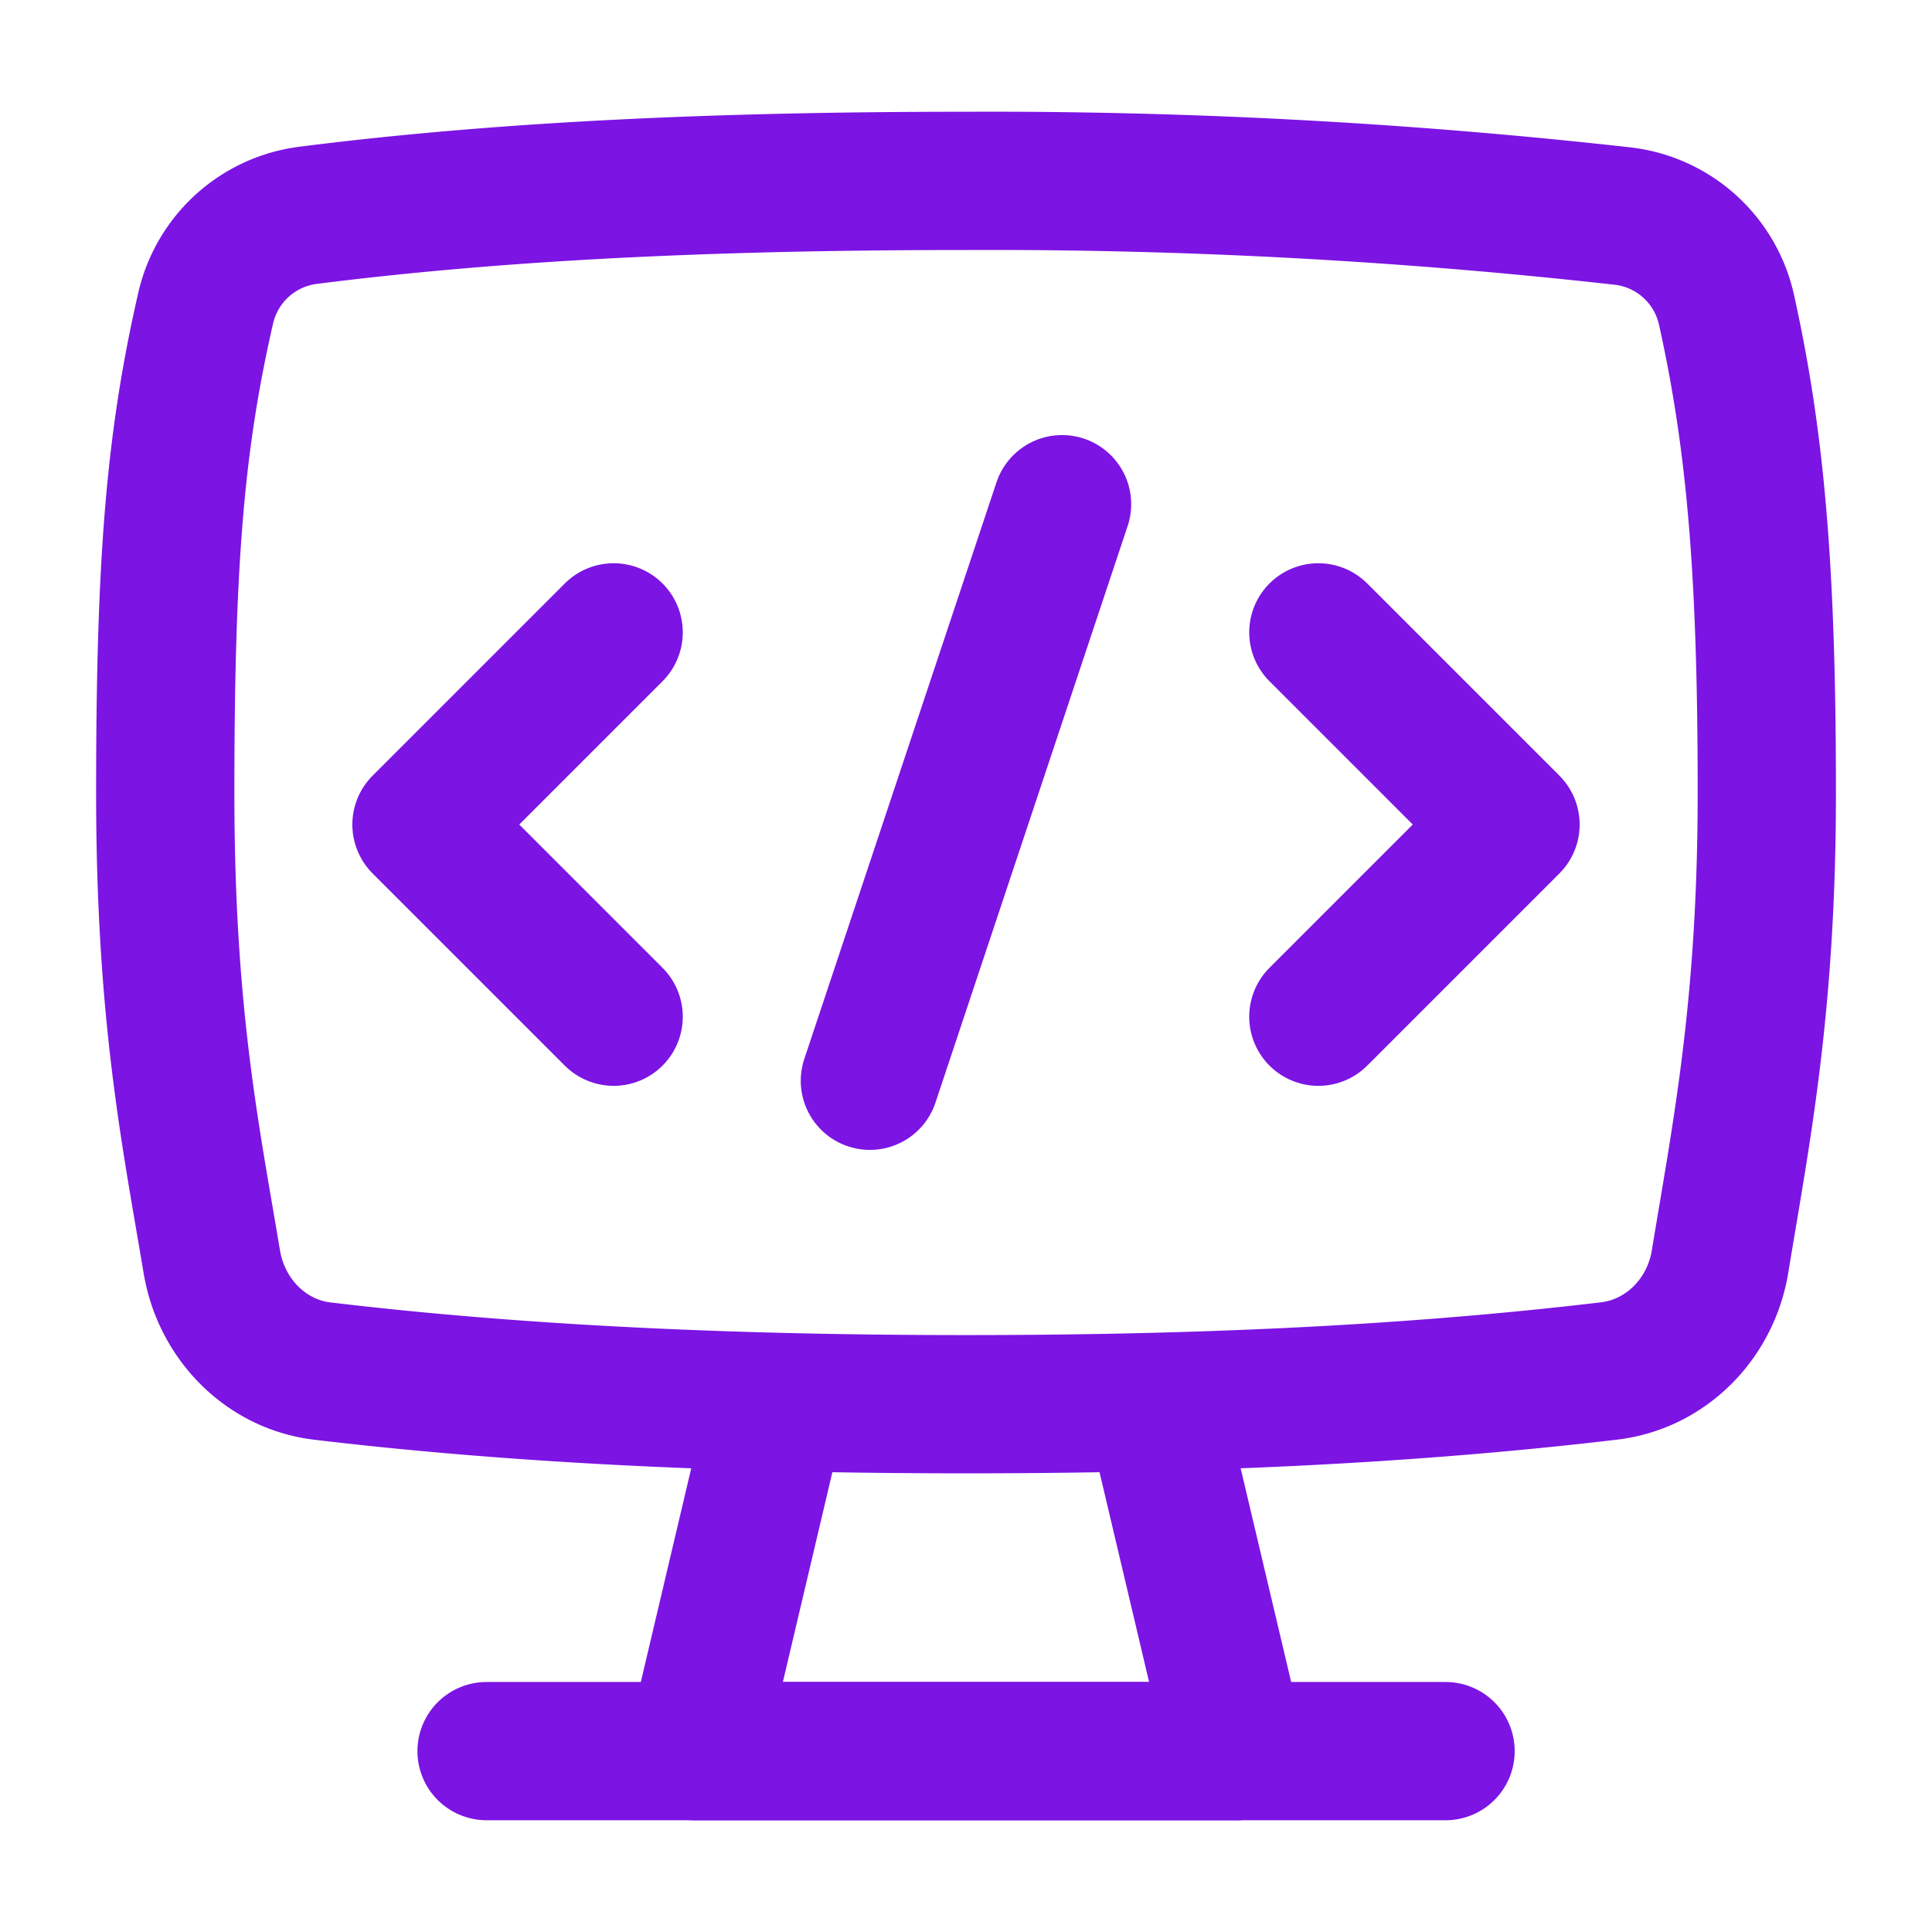 <svg xmlns="http://www.w3.org/2000/svg" fill="none" viewBox="-1.145 -1.145 32 32" id="Code-Monitor-1--Streamline-Flex" height="32" width="32">
  <desc>
    Code Monitor 1 Streamline Icon: https://streamlinehq.com
  </desc>
  <g id="code-monitor-1--code-tags-angle-bracket-monitor">
    <path id="Vector" stroke="#7c14e3" stroke-linecap="round" stroke-linejoin="round" d="m9.019 9.329 -3.183 3.183 3.183 3.183" stroke-width="2.29"></path>
    <path id="Vector_2" stroke="#7c14e3" stroke-linecap="round" stroke-linejoin="round" d="m20.691 9.329 3.183 3.183 -3.183 3.183" stroke-width="2.29"></path>
    <path id="Vector_3" stroke="#7c14e3" stroke-linecap="round" stroke-linejoin="round" d="m13.263 16.756 3.183 -9.55" stroke-width="2.29"></path>
    <path id="Rectangle 23" stroke="#7c14e3" stroke-linecap="round" stroke-linejoin="round" d="m17.977 22.113 1.358 5.747H10.375l1.356 -5.747" stroke-width="2.29"></path>
    <path id="Vector 8" stroke="#7c14e3" stroke-linecap="round" stroke-linejoin="round" d="M6.914 27.859h15.884" stroke-width="2.29"></path>
    <path id="Intersect" stroke="#7c14e3" stroke-linecap="round" stroke-linejoin="round" d="M2.364 19.757c0.157 0.942 0.891 1.698 1.836 1.808 3.381 0.403 6.982 0.548 10.655 0.548 3.682 0 7.222 -0.144 10.649 -0.55 0.949 -0.112 1.685 -0.868 1.84 -1.81 0.35 -2.133 0.775 -4.217 0.775 -7.771 0 -3.673 -0.185 -5.827 -0.671 -8.011a1.997 1.997 0 0 0 -1.732 -1.539A94.113 94.113 0 0 0 14.855 1.851c-3.758 0 -7.44 0.132 -10.887 0.569a1.999 1.999 0 0 0 -1.704 1.528C1.757 6.158 1.592 8.134 1.592 11.982c0 3.686 0.424 5.687 0.772 7.778Z" stroke-width="2.29"></path>
  </g>
</svg>